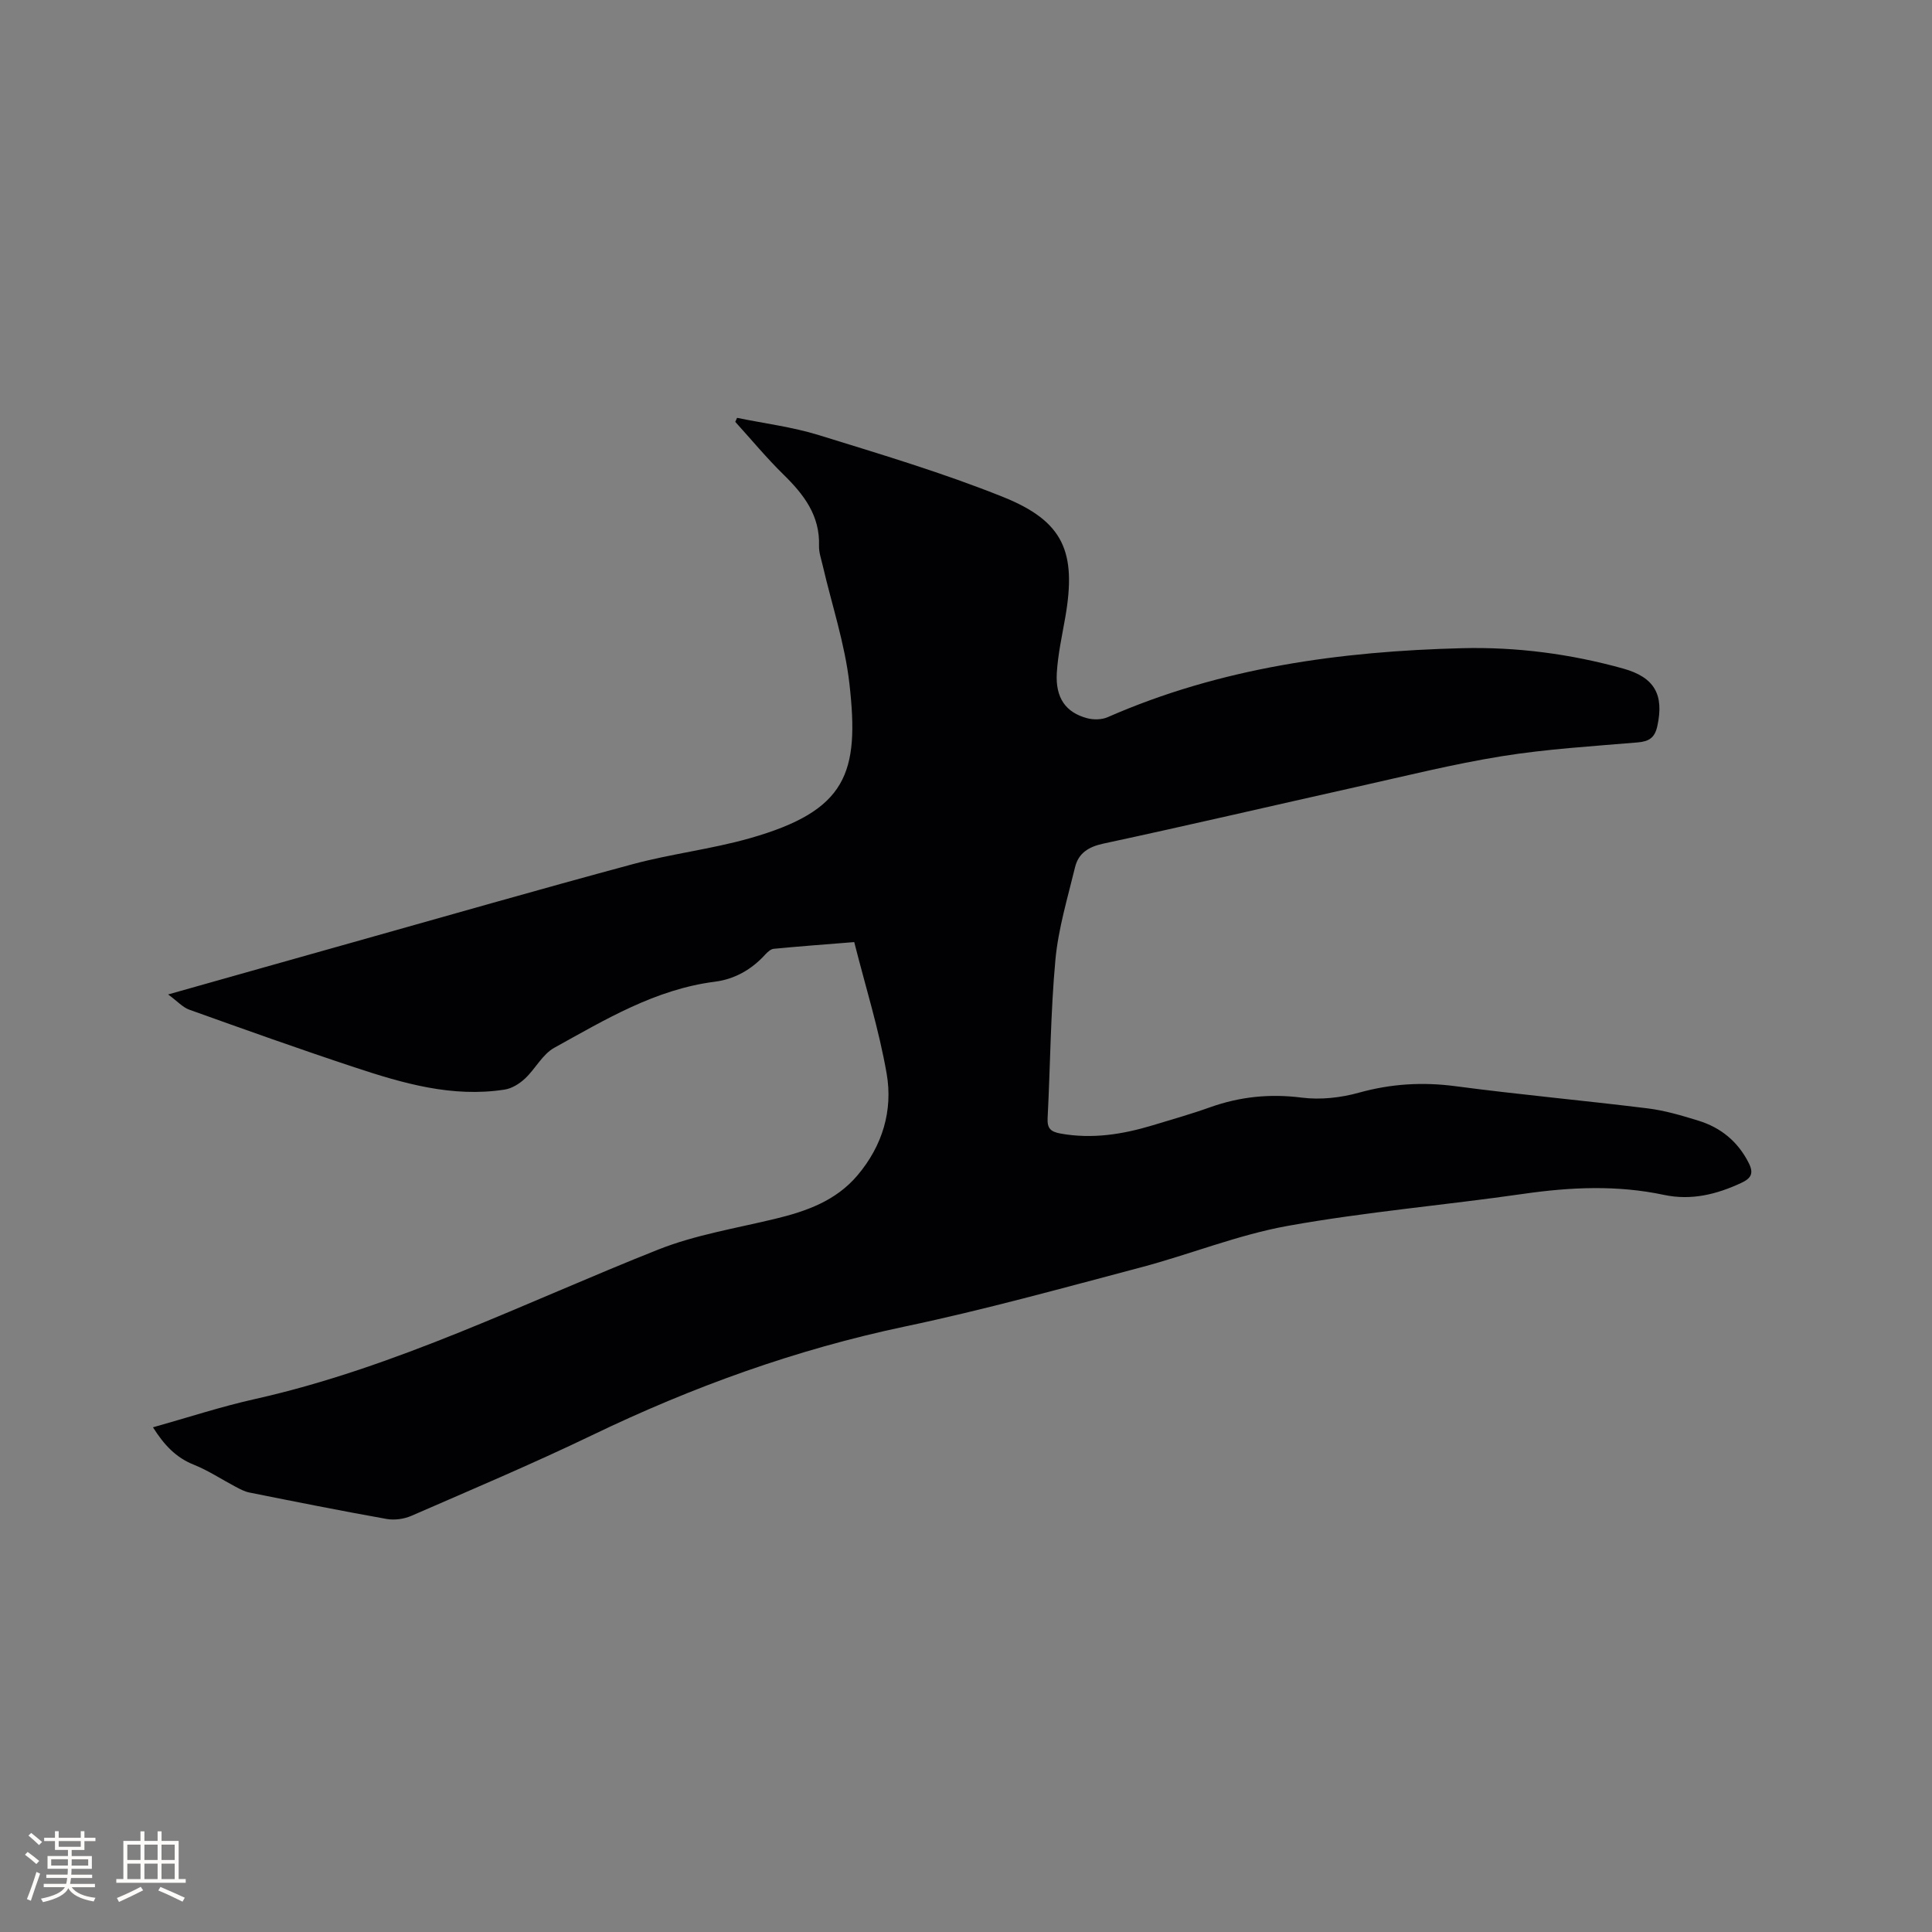 <svg enable-background="new 0 0 400 400" viewBox="0 0 400 400" xmlns="http://www.w3.org/2000/svg"><rect x="0" y="0" width="400" height="400" fill="#808080" stroke="none"/><path d="m31.67 295.51c7.24-2.03 14.07-4.28 21.06-5.84 29.27-6.55 55.93-20 83.55-30.96 7.69-3.05 16.07-4.4 24.18-6.36 6.49-1.57 12.61-3.72 17.09-9.03 5.16-6.11 7.35-13.4 6.02-21.05-1.59-9.13-4.39-18.04-6.71-27.22-5.95.48-11.32.87-16.67 1.39-.62.06-1.28.67-1.75 1.18-2.82 3.11-6.34 5.11-10.42 5.63-12.34 1.57-22.73 7.86-33.26 13.68-2.45 1.35-3.92 4.38-6.07 6.38-1.14 1.07-2.72 2.05-4.22 2.28-10.82 1.68-21.03-1.29-31.11-4.63-11.45-3.79-22.82-7.85-34.18-11.92-1.36-.49-2.44-1.73-4.37-3.15 13.37-3.77 25.57-7.23 37.79-10.66 19.47-5.47 38.9-11.06 58.43-16.32 7.95-2.14 16.23-3.1 24.14-5.34 20.19-5.73 22.8-13.49 20.69-32.05-.94-8.25-3.64-16.3-5.53-24.45-.31-1.34-.8-2.71-.76-4.05.21-6.28-3.13-10.63-7.34-14.75-3.52-3.45-6.68-7.27-10-10.93.12-.28.25-.55.37-.83 5.65 1.16 11.43 1.88 16.91 3.57 12.82 3.97 25.73 7.82 38.16 12.81 12.53 5.03 15.23 11.36 12.9 24.84-.67 3.86-1.54 7.71-1.77 11.6-.3 5.18 1.86 8.19 6.29 9.37 1.31.35 3.01.32 4.23-.21 23.41-10.28 48.2-13.65 73.43-14.29 11.22-.28 22.42 1.18 33.32 4.22 6.48 1.81 8.49 5.39 7.06 11.92-.53 2.42-1.72 3.17-4.08 3.37-9.4.8-18.85 1.36-28.14 2.86-10.11 1.63-20.08 4.13-30.09 6.36-17.46 3.9-34.88 7.97-52.38 11.73-3.1.67-5.15 1.98-5.86 4.88-1.54 6.36-3.47 12.71-4.07 19.18-1 10.86-1.05 21.81-1.61 32.71-.11 2.12.52 2.87 2.68 3.26 6.57 1.18 12.86.17 19.11-1.72 3.95-1.2 7.93-2.32 11.81-3.71 6.2-2.21 12.41-2.85 19.01-2.01 3.86.49 8.07.03 11.83-1.02 6.66-1.85 13.19-2.25 20.04-1.34 13.23 1.75 26.53 2.95 39.77 4.59 3.55.44 7.05 1.48 10.48 2.54 4.64 1.43 8.16 4.3 10.41 8.73 1.08 2.12.58 3.18-1.51 4.15-5.12 2.39-10.35 3.69-16.02 2.49-9.68-2.06-19.33-1.62-29.07-.22-16.25 2.34-32.66 3.73-48.8 6.63-10.34 1.86-20.27 5.91-30.48 8.61-16.17 4.27-32.31 8.76-48.67 12.2-22.64 4.76-44.1 12.51-64.88 22.52-12.3 5.92-24.89 11.24-37.42 16.7-1.54.67-3.52.95-5.17.65-9.49-1.69-18.94-3.58-28.39-5.47-.99-.2-1.94-.71-2.85-1.19-2.88-1.52-5.63-3.35-8.63-4.56-3.75-1.48-6.19-4.13-8.48-7.75z" fill="#010103"/><g fill="#fcfbfa"><path d="m5.17 384 .55-.58c.85.61 1.65 1.24 2.4 1.87l-.59.64c-.83-.73-1.62-1.38-2.36-1.93m1.22 9.53-.82-.34c.71-1.76 1.37-3.64 1.98-5.63.24.13.5.25.76.36-.6 1.67-1.24 3.54-1.92 5.61m-.5-13.5.57-.54c.56.44 1.31 1.06 2.26 1.87l-.64.64c-.68-.66-1.41-1.32-2.19-1.97m3.25.46h2.24v-1.36h.77v1.36h4.57v-1.36h.76v1.36h2.28v.69h-2.28v1.84h-2.64v1.26h4.18v2.64h-4.21c0 .45-.02.86-.05 1.21h4.32v.69h-4.38c-.04.34-.1.75-.19 1.22h5.15v.69h-4.82c.87 1.19 2.51 1.92 4.93 2.19-.17.31-.3.57-.37.76-2.77-.49-4.52-1.41-5.26-2.76-.56 1.26-2.3 2.23-5.24 2.9-.12-.24-.26-.48-.43-.72 2.73-.55 4.38-1.34 4.96-2.38h-4.38v-.69h4.65c.1-.38.17-.79.21-1.22h-4.32v-.69h4.4c.03-.34.05-.75.05-1.21h-4.2v-2.64h4.23v-1.26h-2.69v-1.84h-2.24zm1.46 4.46v1.29h3.45c.01-.4.02-.57.01-.53v-.32-.45h-3.46zm1.55-2.59h4.57v-1.19h-4.57zm6.11 2.59h-3.42v.77c-.01.19-.01.37-.02.53h3.44z"/><path d="m32.63 379.16h.82v1.98h3.54v7.89h1.46v.78h-14.37v-.78h1.46v-7.89h3.54v-1.98h.82v1.98h2.73zm-3.49 11.48.5.73c-1.61.82-3.28 1.63-5 2.41-.13-.27-.28-.55-.44-.82 1.75-.72 3.4-1.49 4.94-2.32m-2.78-5.55h2.73v-3.18h-2.73zm0 3.95h2.73v-3.2h-2.73zm3.54-3.95h2.73v-3.18h-2.73zm0 3.95h2.73v-3.2h-2.73zm7.89 4.68c-1.84-.92-3.51-1.7-5.02-2.32l.45-.73c1.89.8 3.57 1.55 5.04 2.23zm-1.62-11.81h-2.73v3.18h2.73zm-2.73 7.13h2.73v-3.2h-2.73z"/></g></svg>